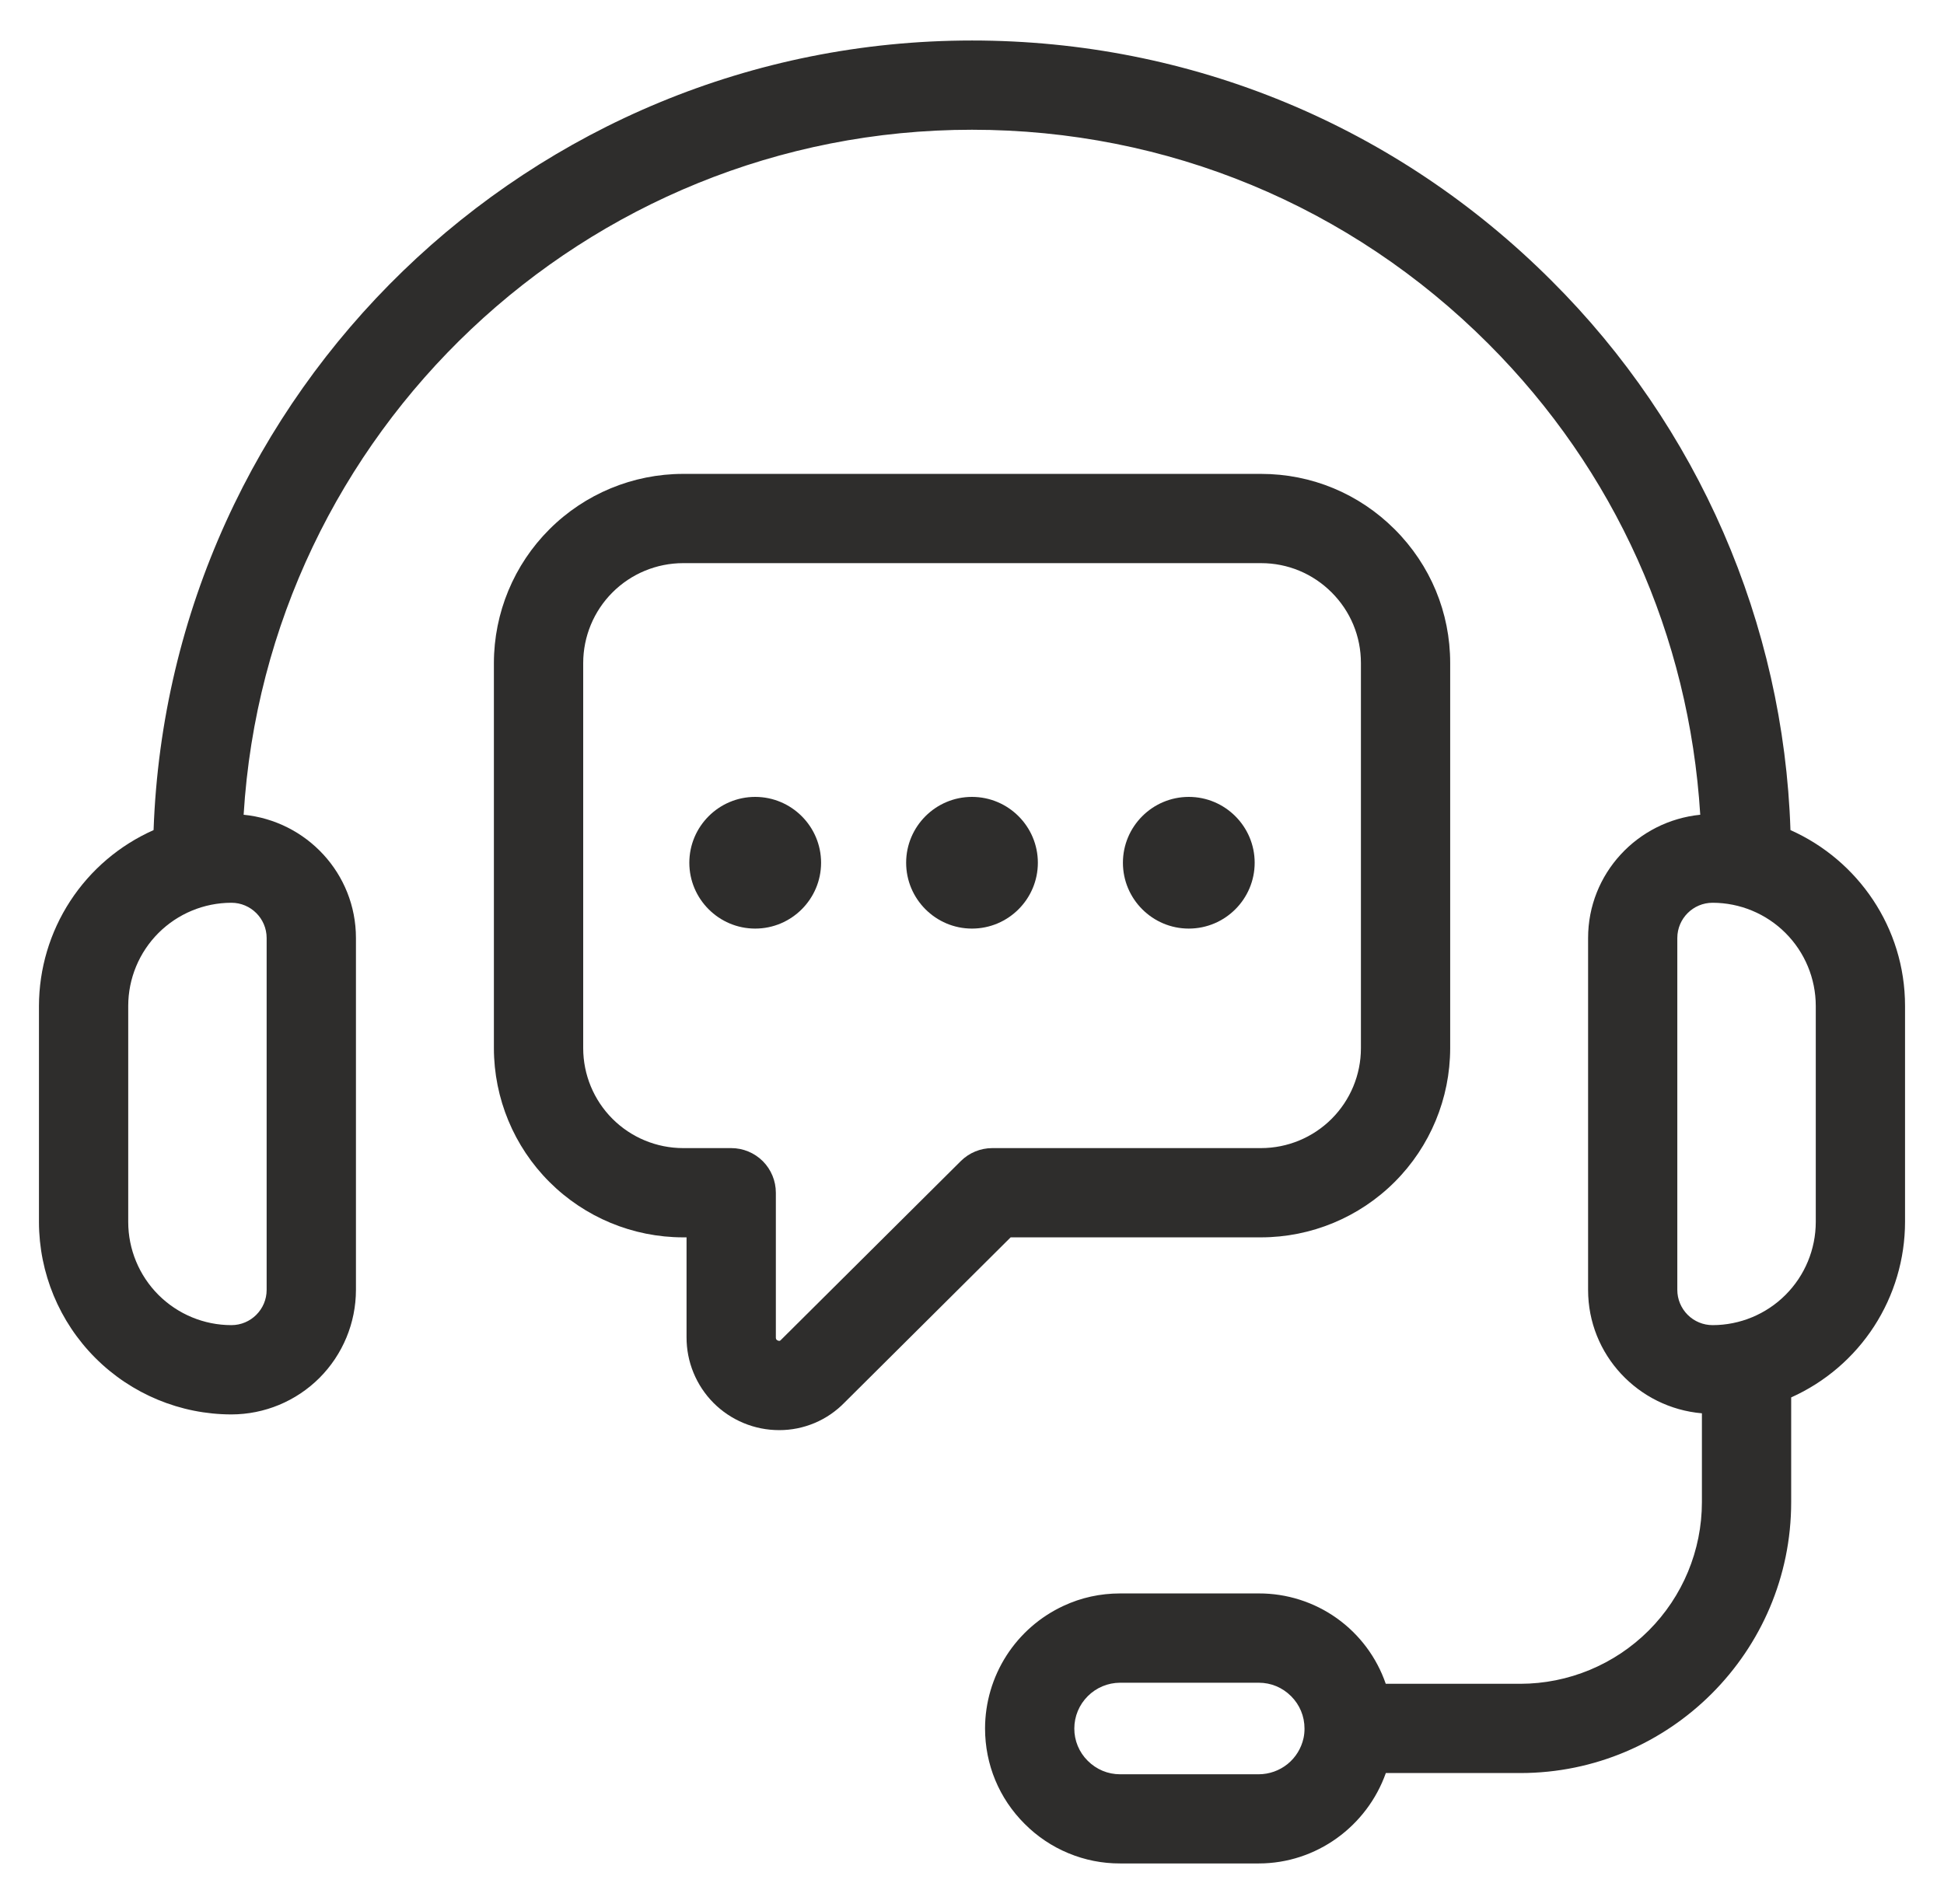 <svg width="49" height="48" viewBox="0 0 49 48" fill="none" xmlns="http://www.w3.org/2000/svg">
<g clip-path="url(#clip0_7209_39545)">
<path d="M45.13 20.927C44.959 15.71 42.803 10.755 39.103 7.072C35.2 3.17 30.014 1.021 24.5 1.021C13.363 1.021 4.264 9.885 3.871 20.927C3.013 21.308 2.283 21.929 1.77 22.716C1.257 23.503 0.984 24.421 0.982 25.36V30.807C0.984 32.093 1.495 33.326 2.405 34.236C3.314 35.145 4.547 35.657 5.833 35.658C6.666 35.657 7.463 35.326 8.052 34.738C8.64 34.149 8.971 33.351 8.972 32.519V23.648C8.972 22.022 7.726 20.697 6.141 20.54C6.726 10.919 14.734 3.271 24.5 3.271C29.414 3.271 34.035 5.186 37.513 8.664C40.706 11.857 42.575 16.02 42.856 20.54C41.273 20.699 40.029 22.024 40.029 23.648V32.519C40.029 34.157 41.295 35.491 42.898 35.63V37.871C42.897 39.085 42.414 40.249 41.556 41.107C40.697 41.965 39.533 42.448 38.32 42.449H34.929C34.7 41.783 34.269 41.205 33.695 40.796C33.121 40.387 32.433 40.169 31.729 40.171H28.234C27.732 40.171 27.25 40.277 26.809 40.483C26.219 40.756 25.719 41.192 25.368 41.739C25.017 42.287 24.83 42.924 24.829 43.574C24.829 44.485 25.184 45.34 25.827 45.98C26.142 46.297 26.517 46.549 26.93 46.72C27.343 46.892 27.786 46.98 28.234 46.978H31.729C33.178 46.978 34.455 46.042 34.931 44.699H38.32C42.085 44.699 45.148 41.636 45.148 37.871V35.229C46.002 34.846 46.727 34.225 47.236 33.441C47.745 32.656 48.017 31.741 48.018 30.805V25.359C48.018 23.384 46.828 21.683 45.13 20.927ZM6.721 23.648V32.519C6.721 33.008 6.323 33.407 5.833 33.407C5.143 33.407 4.482 33.132 3.994 32.645C3.507 32.157 3.232 31.496 3.232 30.806V25.36C3.232 24.67 3.507 24.009 3.994 23.521C4.482 23.034 5.143 22.759 5.833 22.759C6.323 22.759 6.721 23.158 6.721 23.648ZM32.857 43.816C32.801 44.074 32.659 44.306 32.454 44.472C32.248 44.638 31.992 44.729 31.728 44.73H28.233C27.925 44.73 27.637 44.61 27.416 44.389C27.309 44.283 27.224 44.156 27.166 44.017C27.108 43.877 27.078 43.727 27.079 43.576C27.079 43.27 27.201 42.977 27.418 42.761C27.634 42.544 27.927 42.423 28.233 42.422H31.728C32.035 42.422 32.324 42.541 32.544 42.762C32.761 42.979 32.881 43.268 32.881 43.576C32.882 43.658 32.873 43.741 32.857 43.816ZM45.768 30.806C45.767 31.496 45.493 32.157 45.005 32.645C44.518 33.132 43.856 33.407 43.167 33.407C42.931 33.407 42.705 33.313 42.539 33.147C42.372 32.98 42.278 32.754 42.278 32.519V23.648C42.278 23.158 42.676 22.759 43.167 22.759C43.856 22.759 44.518 23.034 45.005 23.521C45.493 24.009 45.767 24.67 45.768 25.36V30.806Z" fill="#2E2D2C"/>
<path d="M31.786 31.194C33.05 31.193 34.261 30.69 35.155 29.796C36.049 28.903 36.551 27.691 36.553 26.427V16.714C36.553 15.443 36.056 14.246 35.155 13.345C34.253 12.443 33.057 11.947 31.786 11.947H17.216C15.952 11.948 14.741 12.451 13.847 13.345C12.953 14.238 12.451 15.45 12.449 16.714V26.427C12.451 27.691 12.953 28.903 13.847 29.796C14.741 30.69 15.952 31.193 17.216 31.194H17.305V33.711C17.304 34.018 17.363 34.323 17.48 34.607C17.597 34.892 17.768 35.15 17.985 35.368C18.202 35.586 18.46 35.758 18.744 35.876C19.028 35.994 19.332 36.054 19.64 36.054C19.947 36.055 20.251 35.993 20.534 35.874C20.817 35.755 21.073 35.579 21.287 35.359L25.474 31.194H31.786ZM24.218 29.271L19.686 33.778C19.666 33.799 19.651 33.815 19.608 33.796C19.556 33.775 19.556 33.741 19.556 33.711V30.069C19.556 29.771 19.438 29.485 19.227 29.273C19.016 29.063 18.73 28.944 18.431 28.944H17.217C16.55 28.943 15.91 28.678 15.438 28.206C14.966 27.734 14.701 27.094 14.7 26.427V16.714C14.701 16.047 14.966 15.407 15.438 14.935C15.91 14.463 16.55 14.198 17.217 14.197H31.787C32.457 14.197 33.088 14.459 33.565 14.935C34.042 15.412 34.303 16.044 34.303 16.714V26.427C34.303 27.094 34.037 27.734 33.565 28.206C33.093 28.678 32.454 28.943 31.787 28.944H25.011C24.713 28.944 24.428 29.062 24.218 29.271Z" fill="#2E2D2C"/>
<path d="M19.035 20.09C18.12 20.09 17.375 20.836 17.375 21.75C17.375 22.664 18.12 23.41 19.035 23.41C19.951 23.41 20.696 22.664 20.696 21.75C20.696 20.836 19.951 20.09 19.035 20.09ZM24.499 20.09C23.584 20.09 22.84 20.836 22.84 21.75C22.84 22.664 23.585 23.41 24.499 23.41C25.416 23.41 26.16 22.664 26.16 21.75C26.16 20.836 25.416 20.09 24.499 20.09ZM29.964 20.09C29.049 20.09 28.304 20.836 28.304 21.75C28.304 22.664 29.049 23.41 29.964 23.41C30.88 23.41 31.625 22.664 31.625 21.75C31.625 20.836 30.88 20.09 29.964 20.09Z" fill="#2E2D2C"/>
</g>
<defs>
<clipPath id="clip0_7209_39545">
<rect width="48" height="48" fill="white" transform="translate(0.5)"/>
</clipPath>
</defs>
</svg>
